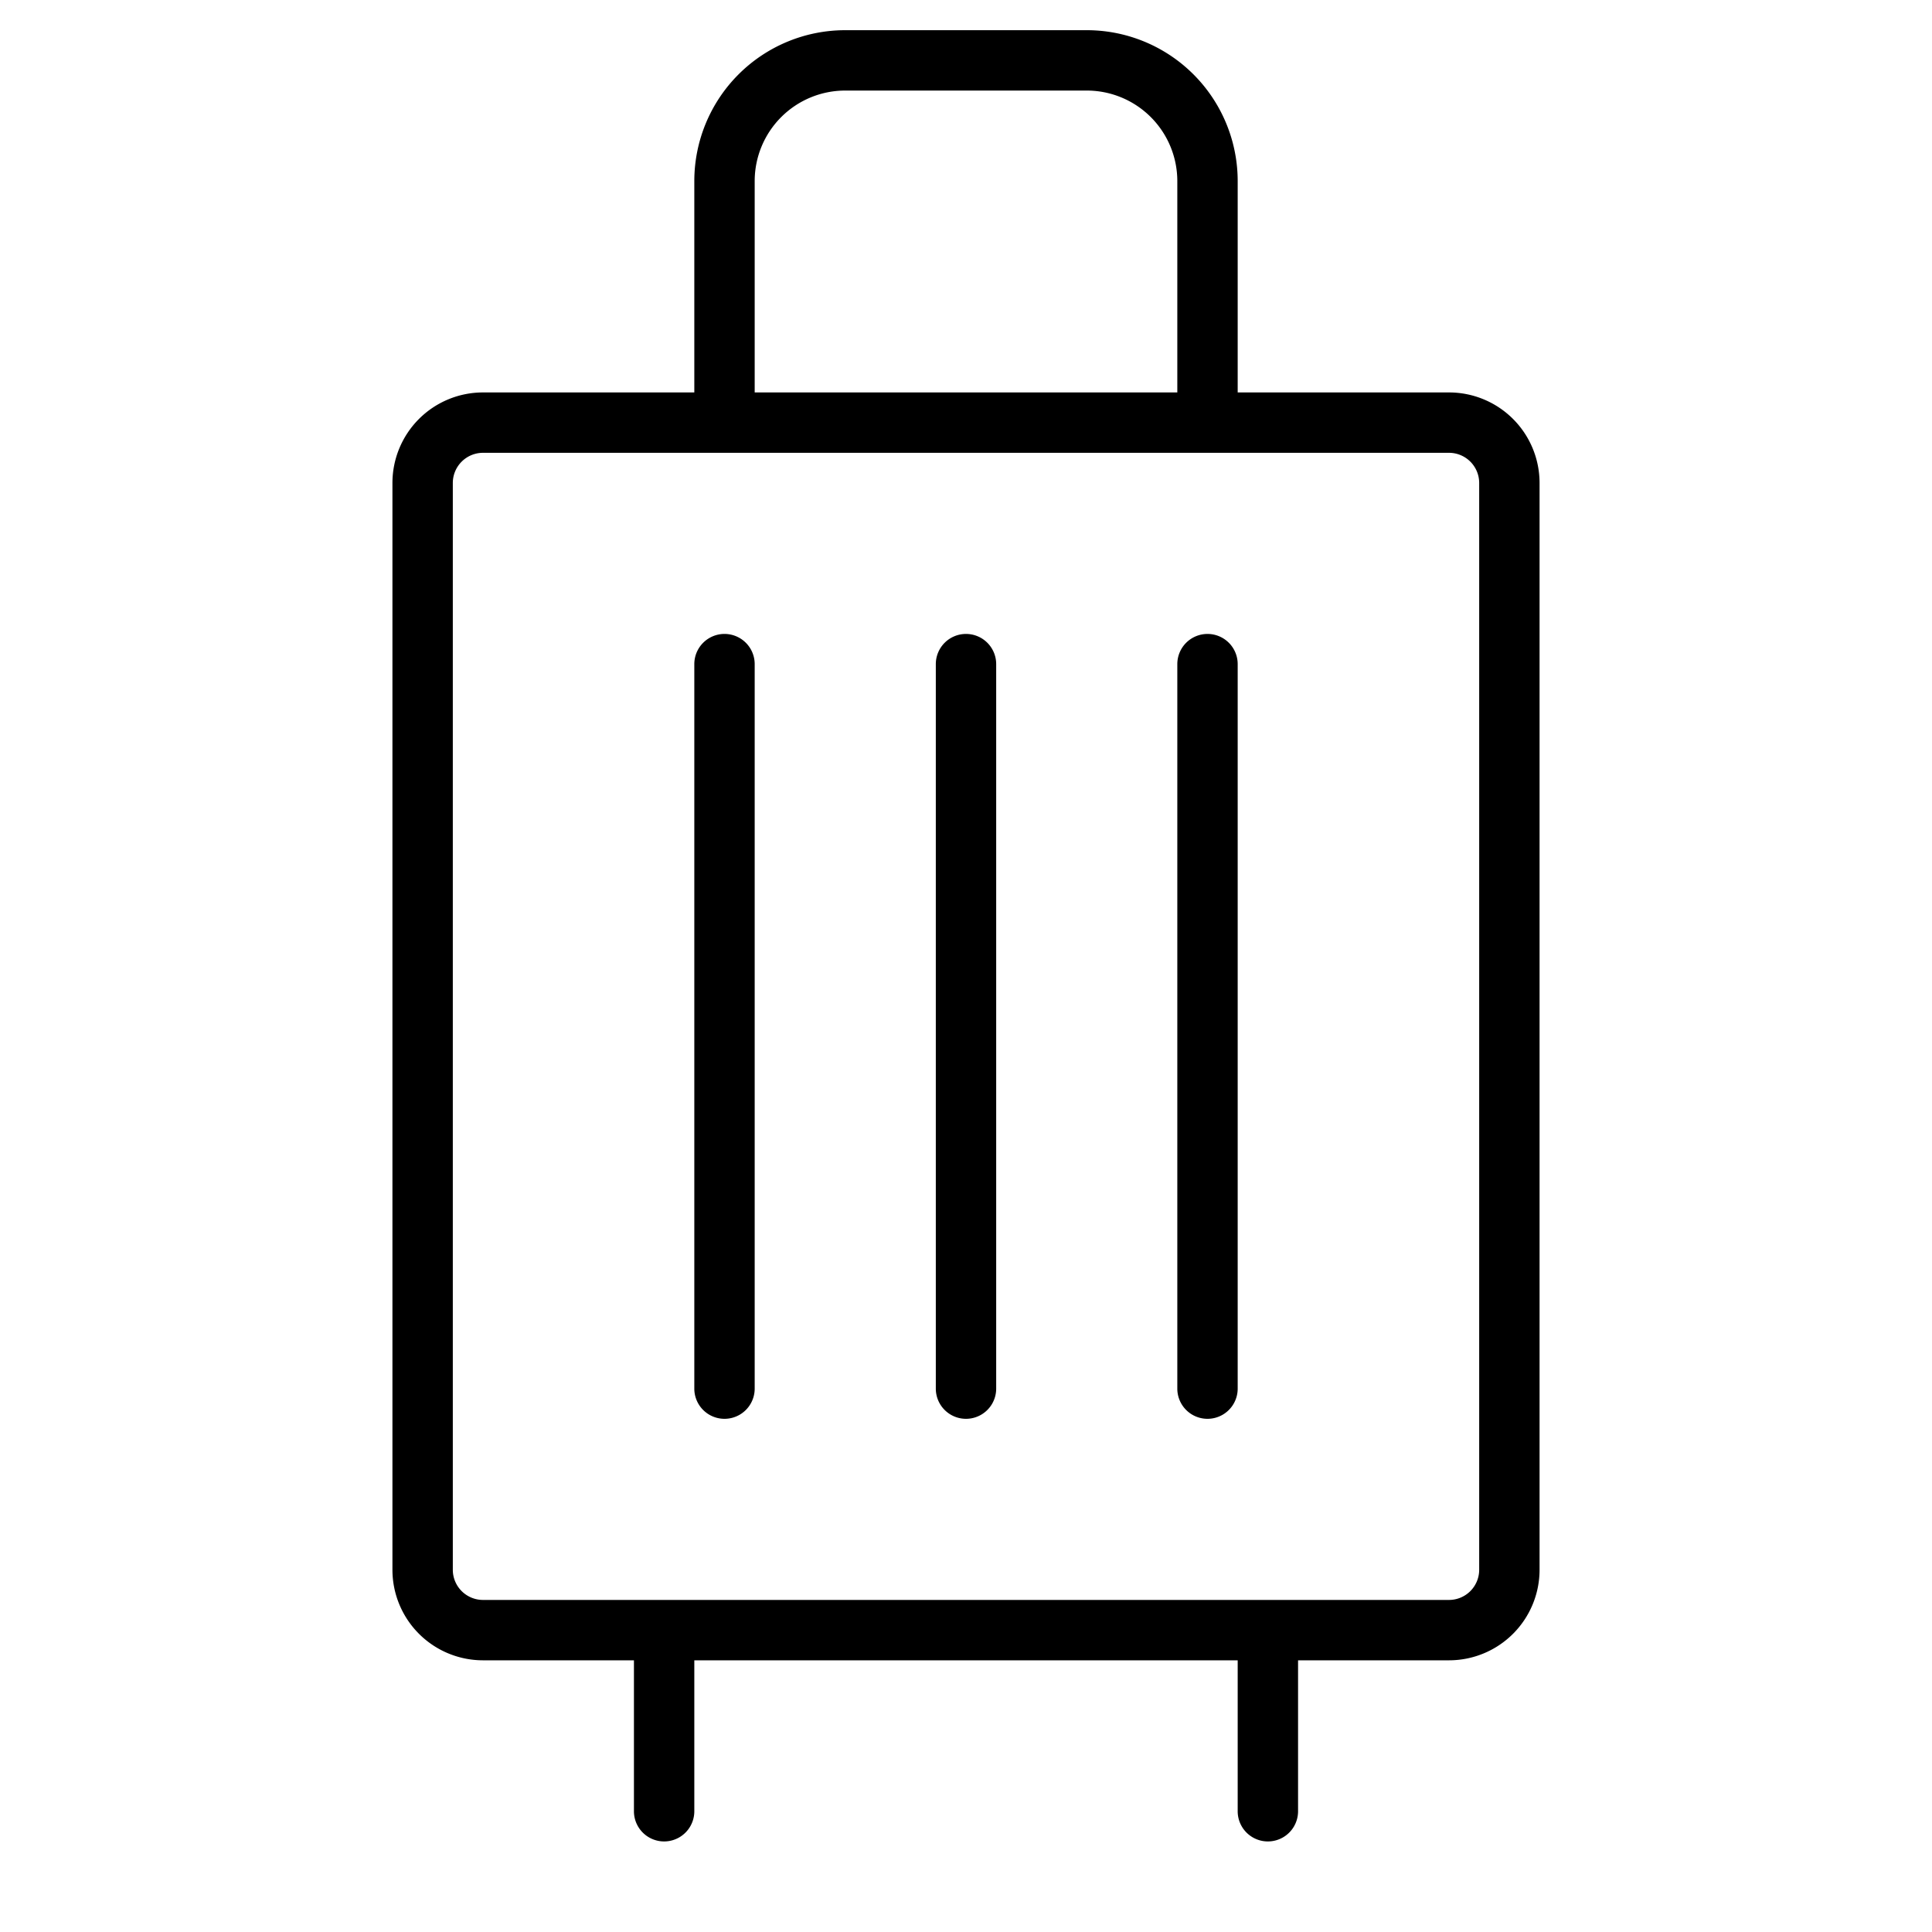 <svg xmlns="http://www.w3.org/2000/svg" viewBox="0 0 256 256" fill="currentColor"><path d="M100,88v96a4,4,0,0,1-8,0V88a4,4,0,0,1,8,0Zm28-4a4,4,0,0,0-4,4v96a4,4,0,0,0,8,0V88A4,4,0,0,0,128,84Zm32,0a4,4,0,0,0-4,4v96a4,4,0,0,0,8,0V88A4,4,0,0,0,160,84Zm44-20V208a12,12,0,0,1-12,12H172v20a4,4,0,0,1-8,0V220H92v20a4,4,0,0,1-8,0V220H64a12,12,0,0,1-12-12V64A12,12,0,0,1,64,52H92V24A20,20,0,0,1,112,4h32a20,20,0,0,1,20,20V52h28A12,12,0,0,1,204,64ZM100,52h56V24a12,12,0,0,0-12-12H112a12,12,0,0,0-12,12Zm96,12a4,4,0,0,0-4-4H64a4,4,0,0,0-4,4V208a4,4,0,0,0,4,4H192a4,4,0,0,0,4-4Z"/></svg>